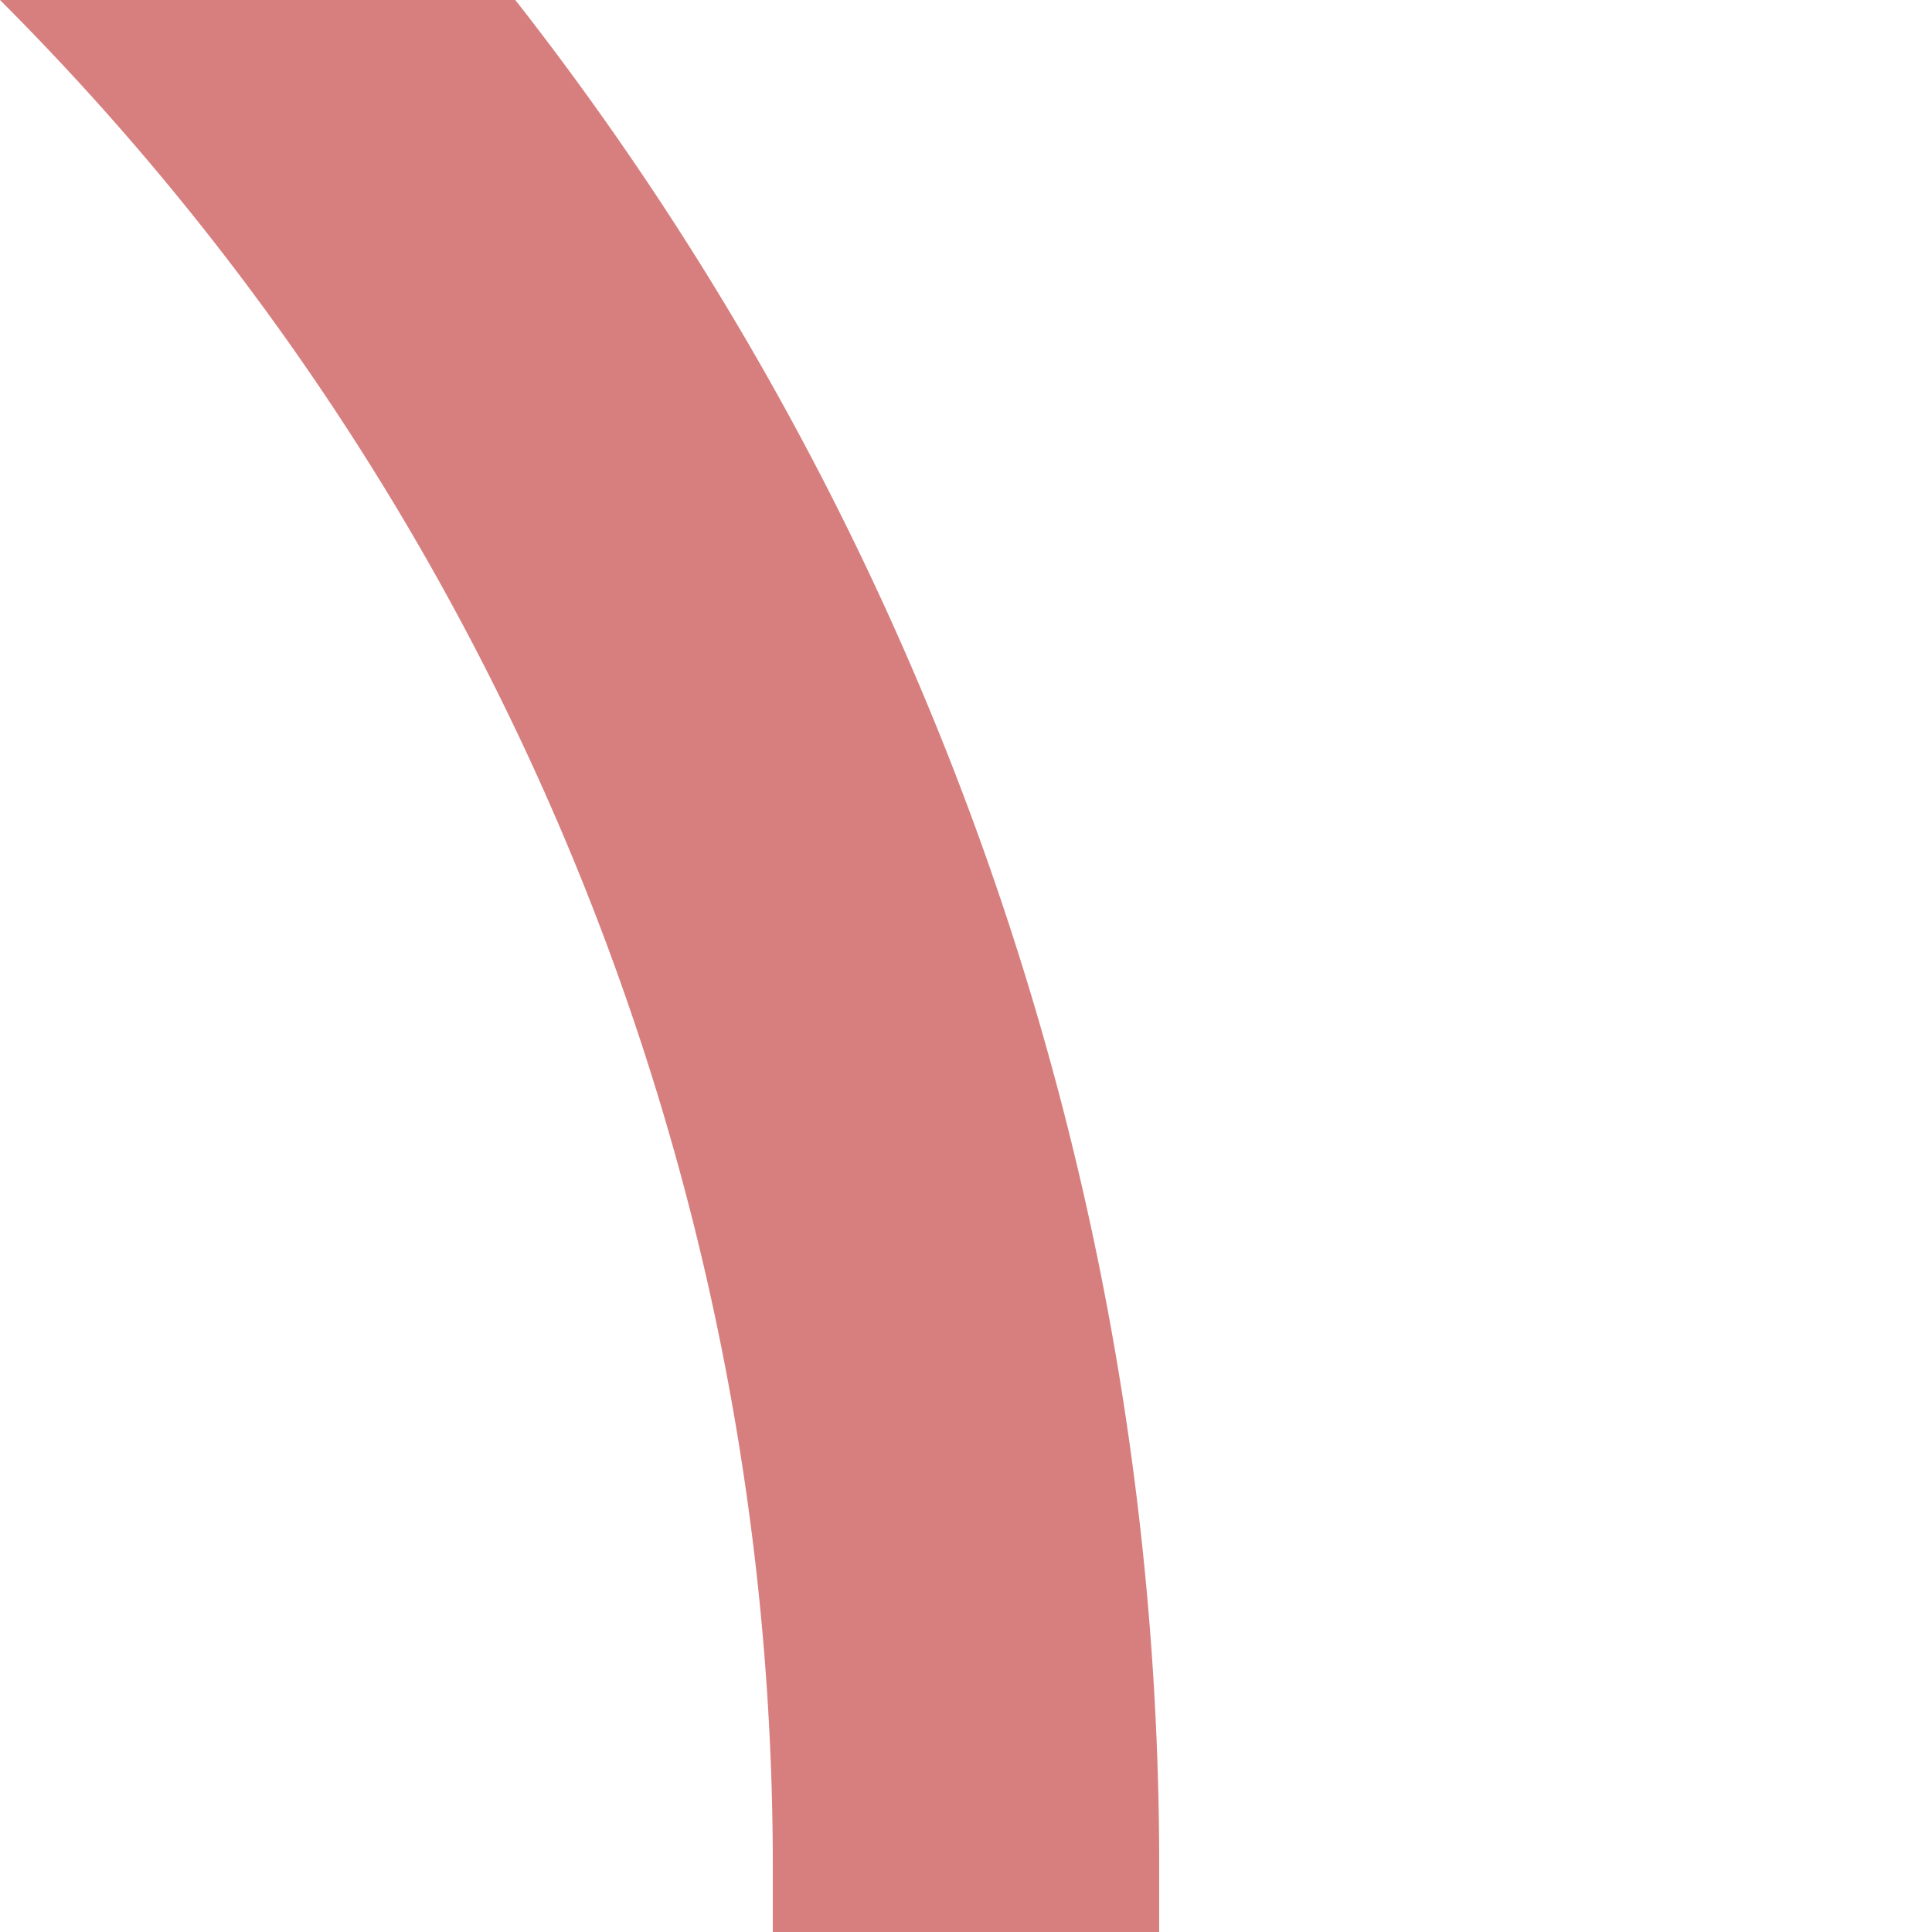 <?xml version="1.0" encoding="UTF-8"?>
<svg xmlns="http://www.w3.org/2000/svg" width="500" height="500">
 <title>exkSTR+4</title>
 <path stroke="#D77F7E" d="M -482.84,-250 A 732.84,732.84 0 0 1 250,482.84 V 500" stroke-width="100" fill="none"/>
</svg>